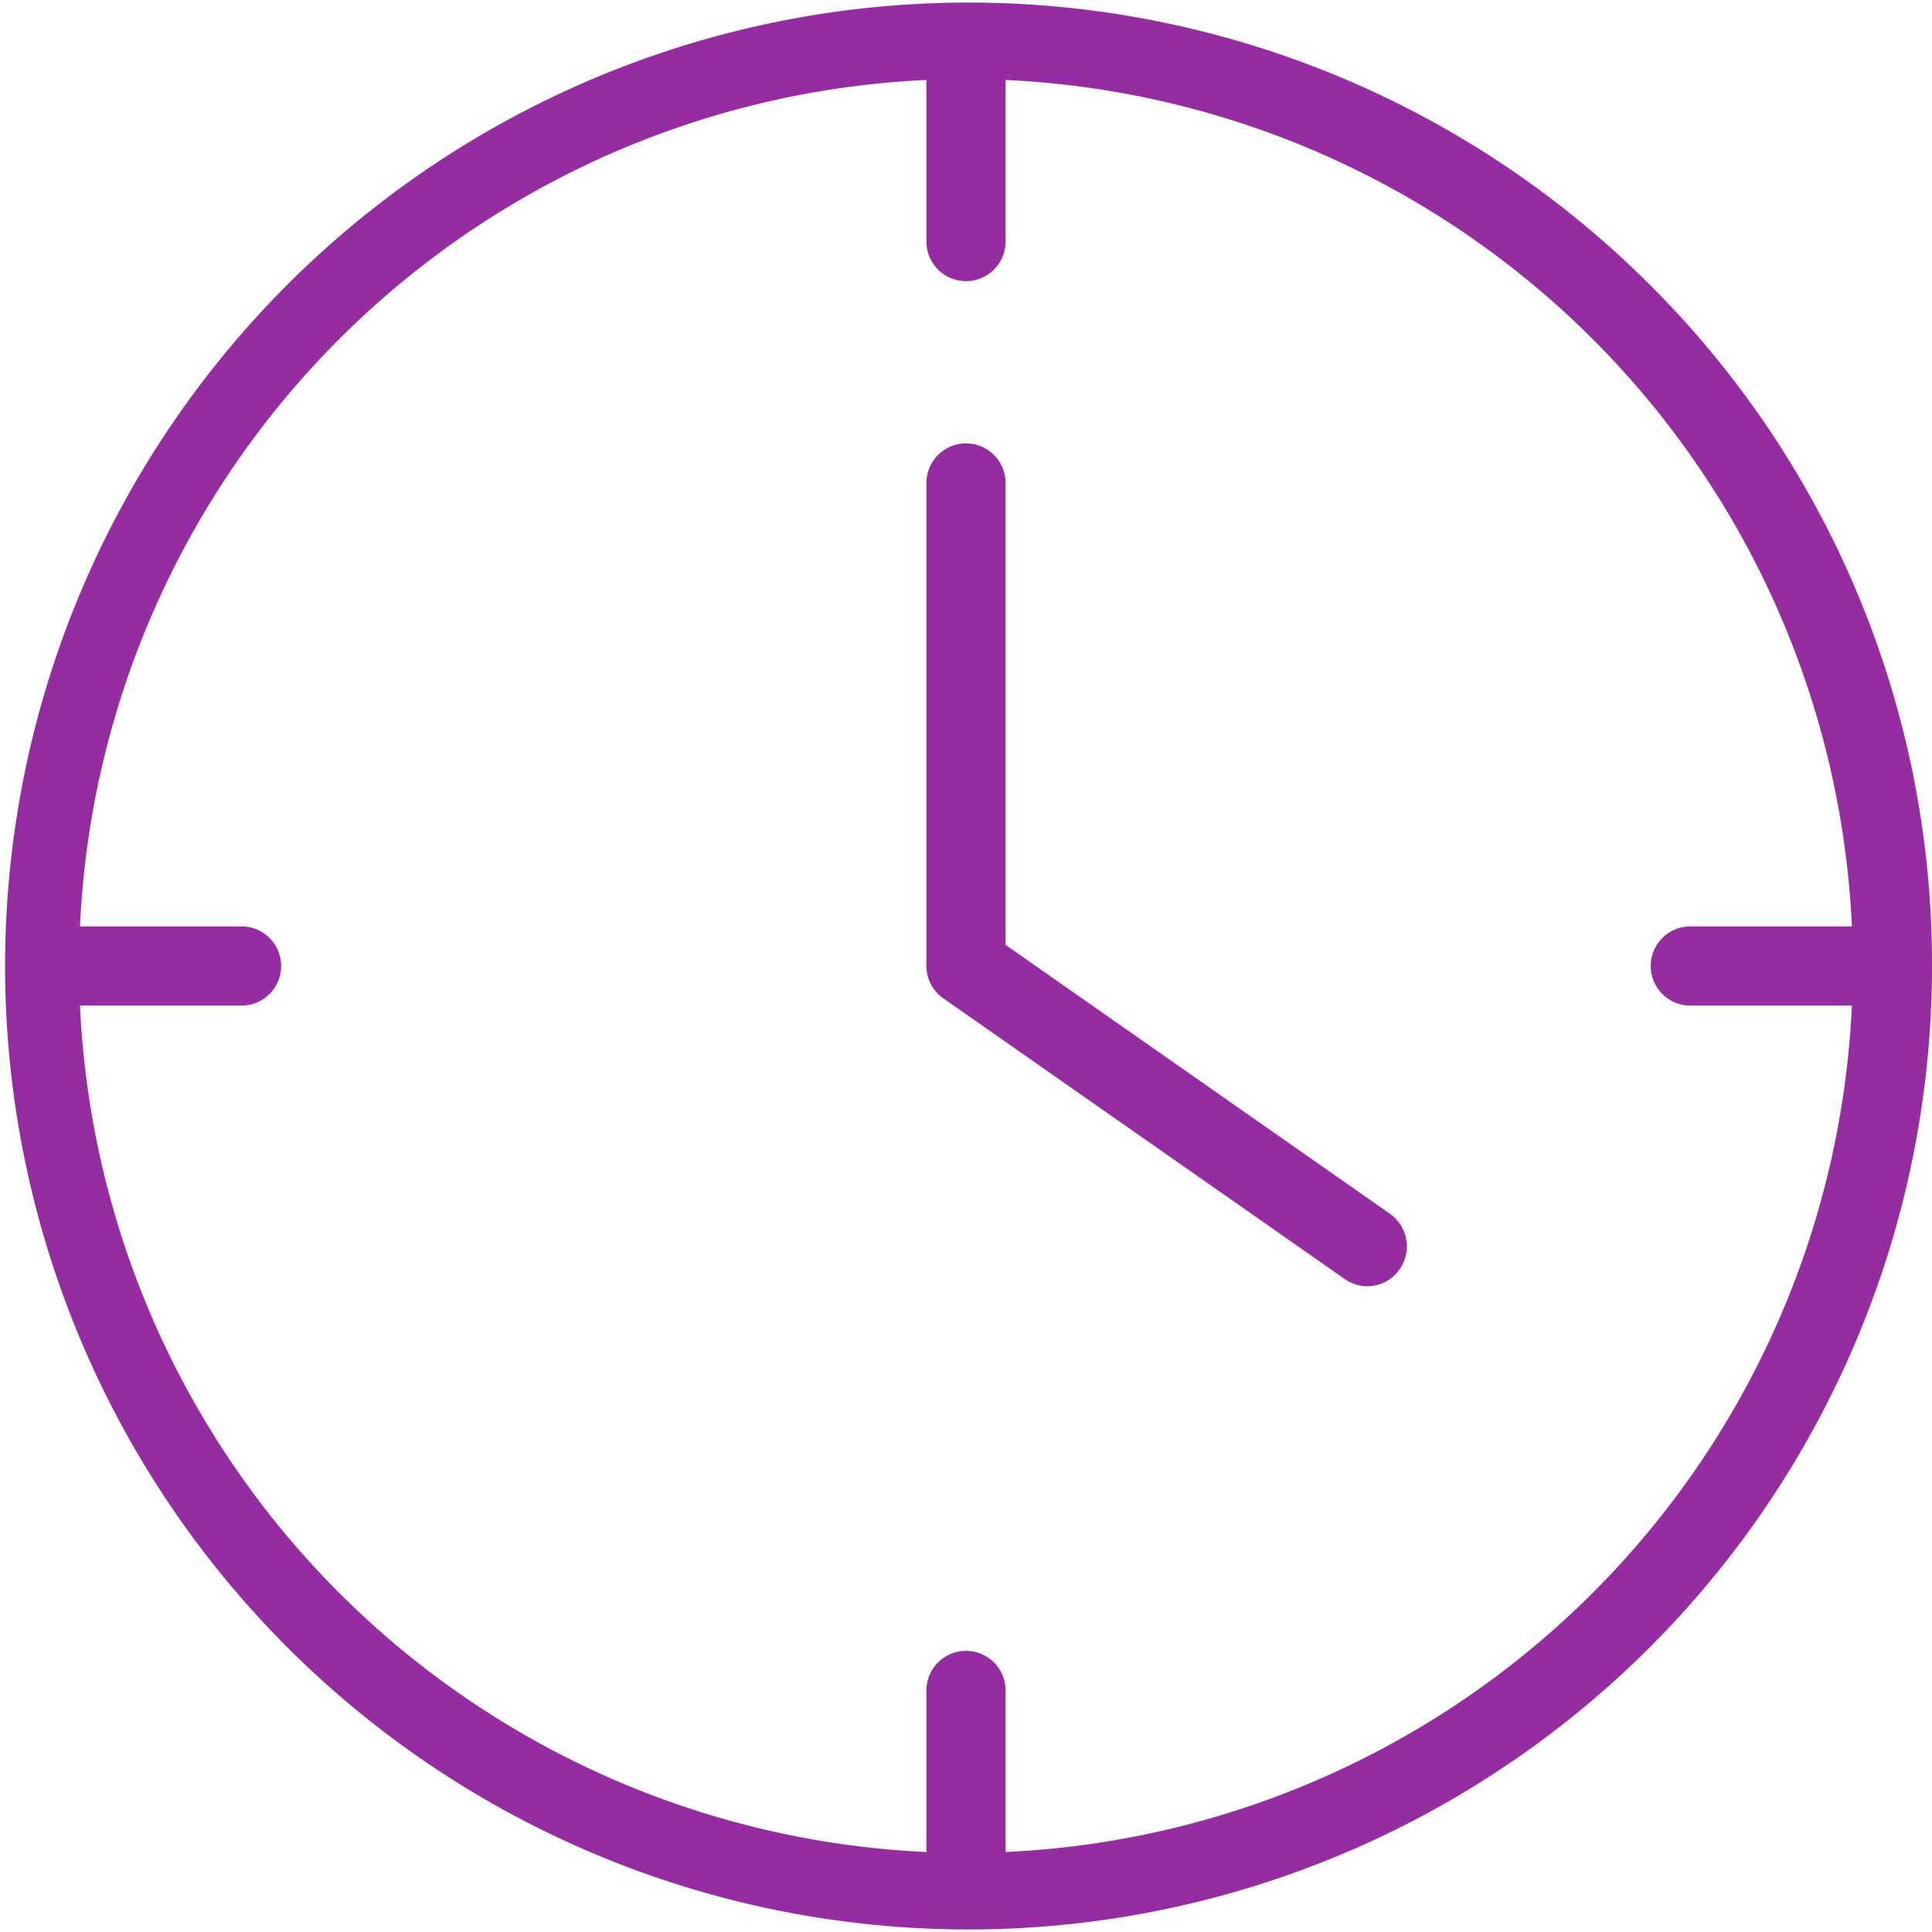 <svg xmlns="http://www.w3.org/2000/svg" width="62.178" height="62.178" viewBox="0 0 62.178 62.178">
  <g id="clock-svgrepo-com" transform="translate(0 -540.36)">
    <g id="Group_4459" data-name="Group 4459" transform="translate(0 540.36)">
      <g id="Group_4458" data-name="Group 4458" transform="translate(0 0)">
        <path id="Path_5580" data-name="Path 5580" d="M248.92,677.155,236.548,668.5V653.634a1.274,1.274,0,0,0-2.548,0v15.544a1.27,1.27,0,0,0,.548,1.045l12.92,9.034a1.259,1.259,0,0,0,.726.229h0a1.268,1.268,0,0,0,1.045-.561A1.283,1.283,0,0,0,248.92,677.155Z" transform="translate(-204.185 -638.09)" fill="#962ca2"/>
        <path id="Path_5581" data-name="Path 5581" d="M53.055,549.483h0a31.007,31.007,0,1,0,9.123,21.966A30.865,30.865,0,0,0,53.055,549.483ZM32.363,599.964h0v-5.2a1.274,1.274,0,0,0-2.548,0v5.2A28.58,28.58,0,0,1,2.574,572.723h5.2a1.274,1.274,0,0,0,0-2.548h-5.2a28.58,28.58,0,0,1,27.241-27.241v5.2a1.274,1.274,0,1,0,2.548,0v-5.2A28.58,28.58,0,0,1,59.6,570.175h-5.2a1.274,1.274,0,0,0,0,2.548h5.2A28.58,28.58,0,0,1,32.363,599.964Z" transform="translate(0 -540.36)" fill="#962ca2"/>
      </g>
    </g>
  </g>
</svg>

